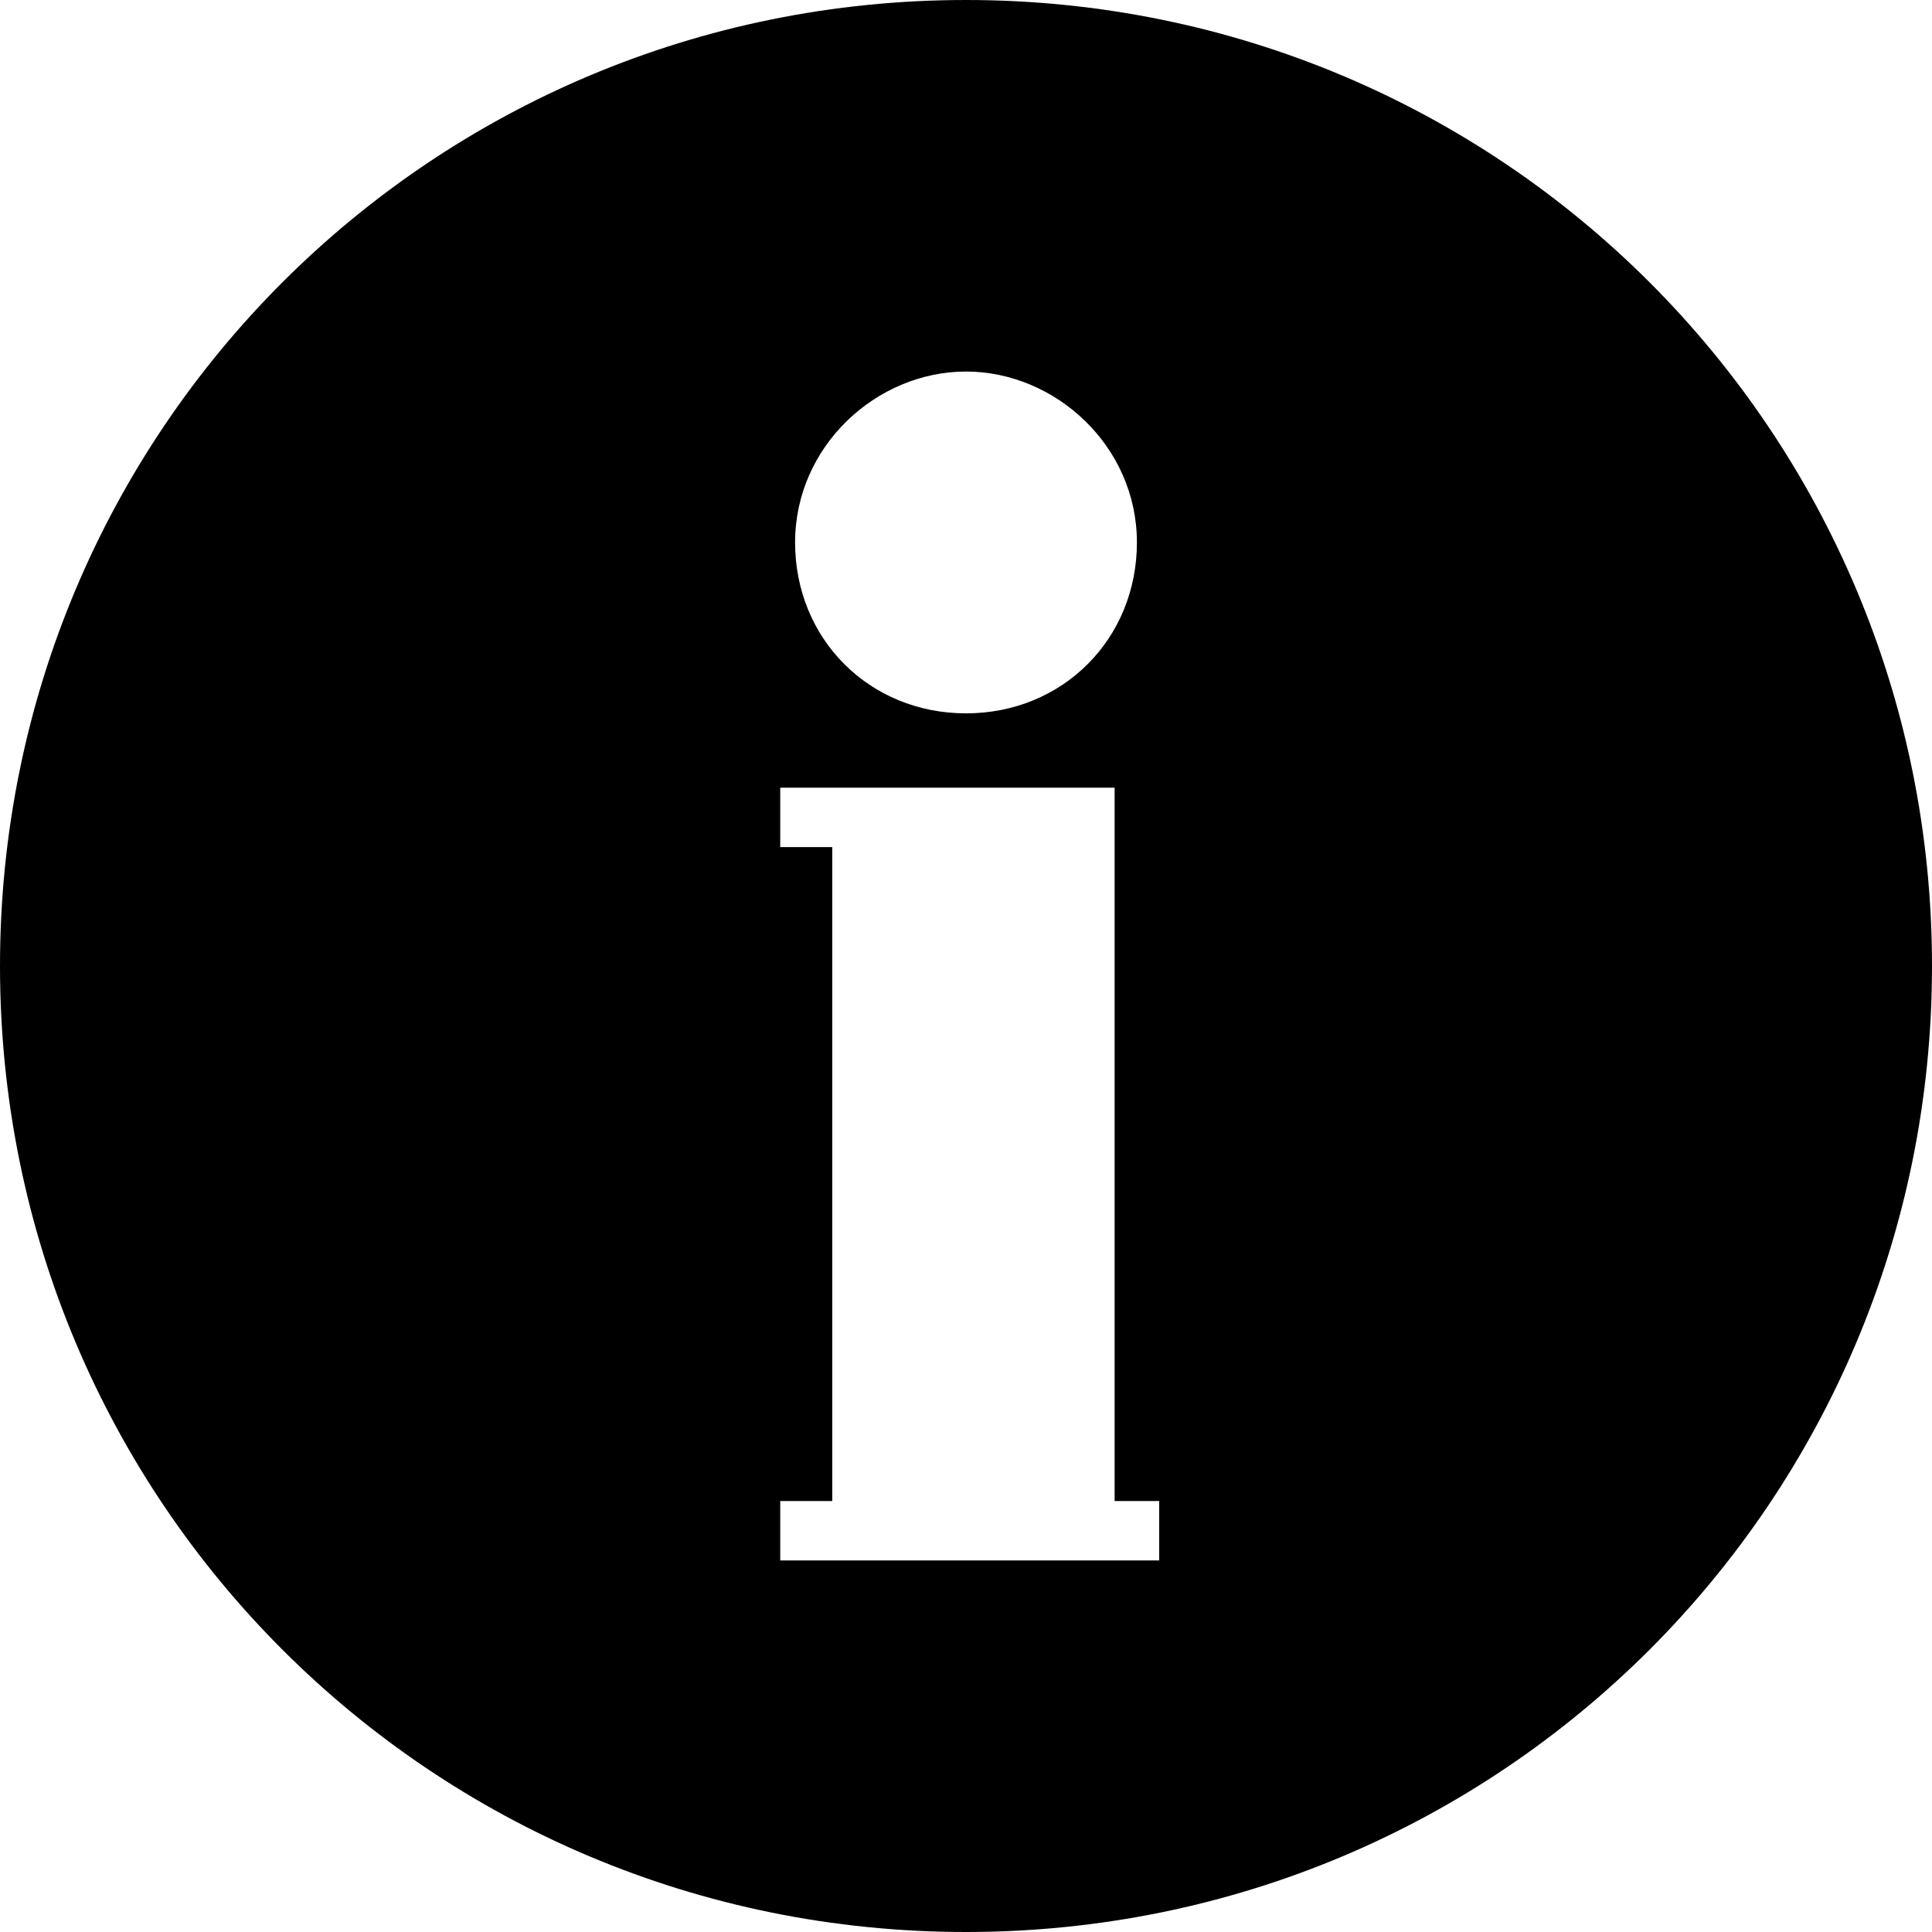 <svg aria-hidden="true" xmlns="http://www.w3.org/2000/svg" viewBox="0 0 26 26">
<path d="M13,0C5.8,0,0,5.8,0,13s5.8,13,13,13s13-5.8,13-13S20.2,0,13,0z M13,5c1.2,0,2.3,1,2.3,2.3s-1,2.3-2.3,2.3
	s-2.3-1-2.3-2.3S11.8,5,13,5z M15.6,21h-5.1v-0.8h0.7v-8.8h-0.7v-0.8h4.5v9.6h0.6V21z"/>
</svg>
